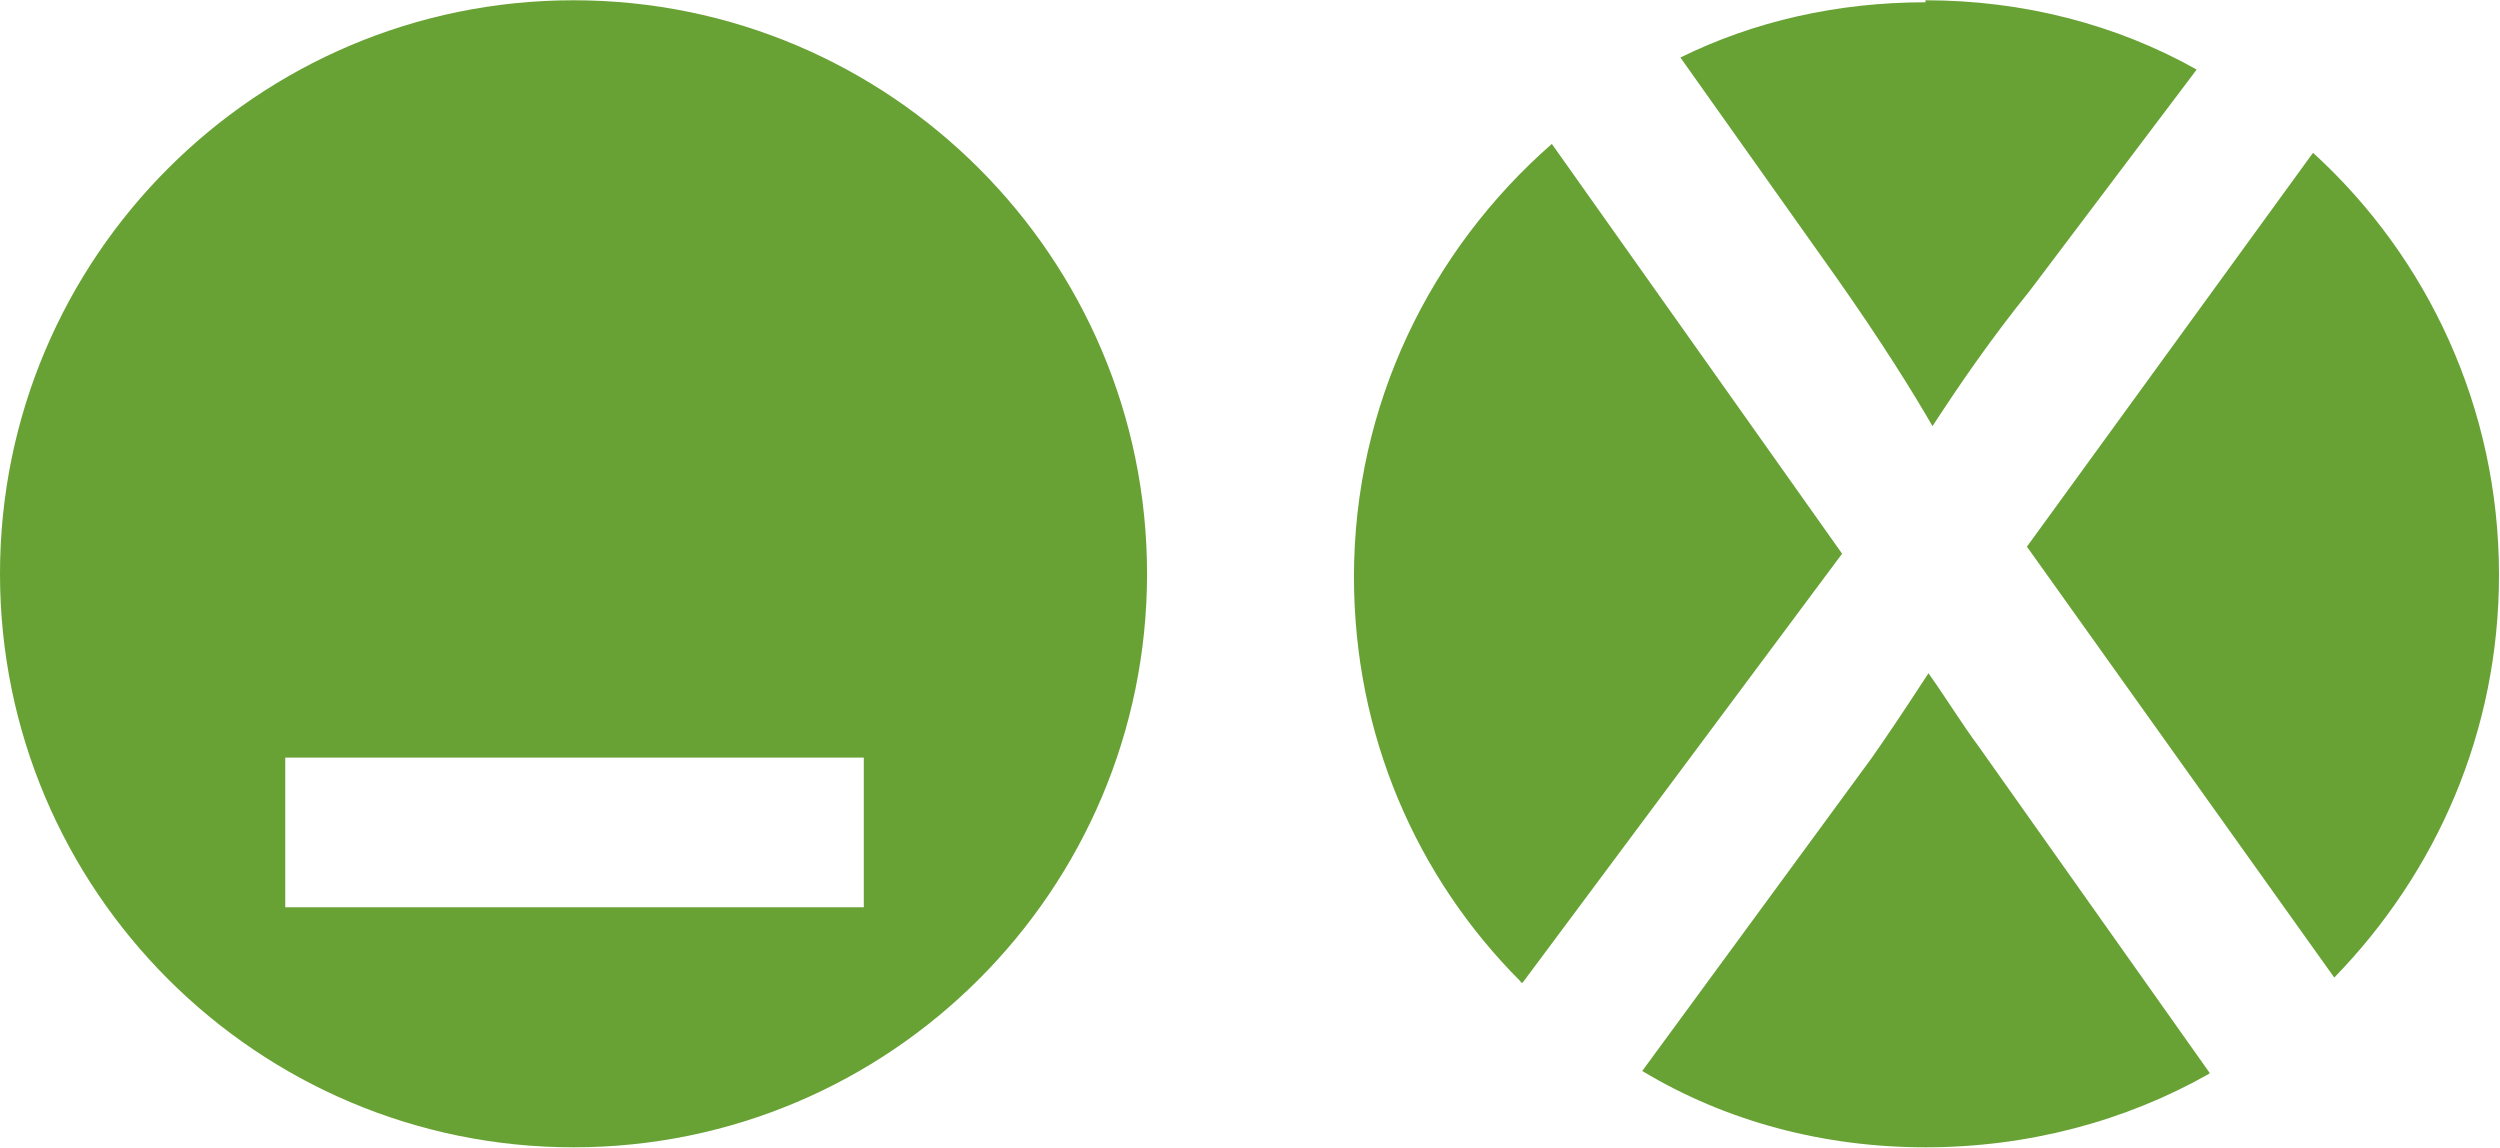 <?xml version="1.0" encoding="UTF-8"?>
<!DOCTYPE svg PUBLIC "-//W3C//DTD SVG 1.1//EN" "http://www.w3.org/Graphics/SVG/1.1/DTD/svg11.dtd">
<!-- Creator: CorelDRAW 2021 (64-Bit) -->
<svg xmlns="http://www.w3.org/2000/svg" xml:space="preserve" width="12.217mm" height="5.608mm" version="1.1" style="shape-rendering:geometricPrecision; text-rendering:geometricPrecision; image-rendering:optimizeQuality; fill-rule:evenodd; clip-rule:evenodd"
viewBox="0 0 24.89 11.42"
 xmlns:xlink="http://www.w3.org/1999/xlink"
 xmlns:xodm="http://www.corel.com/coreldraw/odm/2003">
 <defs>
  <style type="text/css">
   <![CDATA[
    .fil0 {fill:#68A235}
   ]]>
  </style>
 </defs>
 <g id="Layer_x0020_1">
  <g id="_2741739077376">
   <path class="fil0" d="M19.17 0c0.97,0 1.9,0.24 2.7,0.69l-1.66 2.2c-0.38,0.47 -0.69,0.92 -0.97,1.35 -0.19,-0.33 -0.5,-0.83 -0.95,-1.47l-1.56 -2.2c0.73,-0.36 1.56,-0.55 2.44,-0.55l0 -0.02zm3.86 1.52c1.14,1.04 1.85,2.54 1.85,4.2 0,1.56 -0.62,2.96 -1.64,4.01l-3.06 -4.29 2.84 -3.91 0 0zm-1.04 9.17c-0.83,0.47 -1.8,0.73 -2.82,0.73 -1.02,0 -1.99,-0.26 -2.82,-0.76l2.28 -3.11c0.12,-0.17 0.31,-0.45 0.57,-0.85 0.17,0.24 0.33,0.5 0.5,0.73l2.3 3.25 -0 0zm-6.85 -0.92c-1.04,-1.04 -1.66,-2.46 -1.66,-4.03 0,-1.71 0.76,-3.25 1.97,-4.31l2.89 4.08 -3.18 4.27 -0.02 0z"/>
   <path class="fil0" d="M5.71 0c3.15,0 5.71,2.56 5.71,5.71 0,3.15 -2.56,5.71 -5.71,5.71 -3.15,0 -5.71,-2.56 -5.71,-5.71 0,-3.15 2.56,-5.71 5.71,-5.71zm-2.87 9.03l0 -1.49 5.76 0 0 1.49 -5.76 0z"/>
  </g>
 </g>
</svg>
